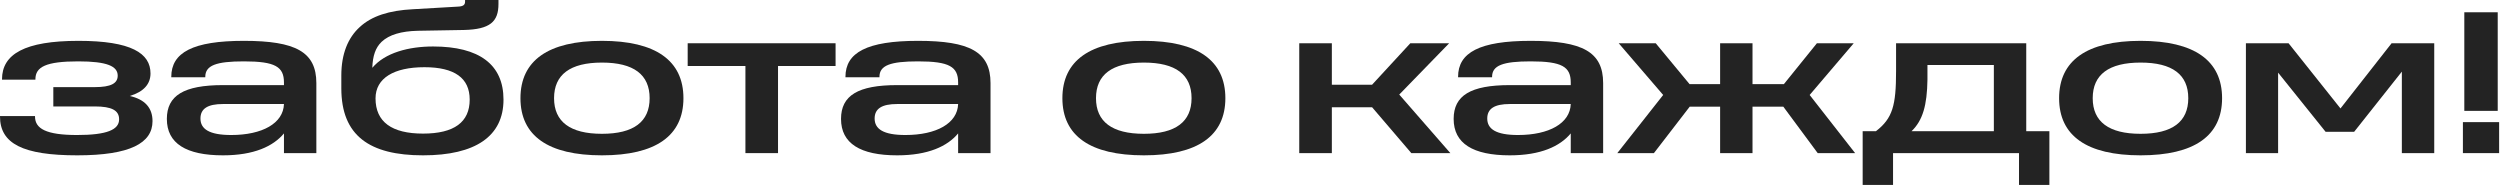 <svg width="497" height="37" viewBox="0 0 497 37" fill="none" xmlns="http://www.w3.org/2000/svg">
<path d="M489.906 22.04V2.44H496.546V22.04H489.906ZM496.826 24.28V30.44H489.626V24.28H496.826Z" fill="#232323"/>
<path d="M446.487 30.44V8.6H454.967L465.287 21.56L475.447 8.6H483.927V30.44H477.487V14.24L468.007 26.2H462.327L452.887 14.44V30.44H446.487Z" fill="#232323"/>
<path d="M425.55 30.88C414.87 30.88 409.35 27 409.35 19.52C409.35 12.04 414.87 8.12 425.55 8.12C436.23 8.12 441.75 12.04 441.75 19.52C441.75 27 436.23 30.88 425.55 30.88ZM425.55 26.6C431.87 26.6 435.03 24.2 435.03 19.52C435.03 14.84 431.87 12.44 425.55 12.44C419.23 12.44 416.03 14.84 416.03 19.52C416.03 24.2 419.23 26.6 425.55 26.6Z" fill="#232323"/>
<path d="M370.298 36.76V26.08H372.938C376.258 23.52 376.938 20.96 376.938 14.16V8.6H402.818V26.08H407.418V36.76H401.378V30.44H376.338V36.76H370.298ZM380.018 26.08H396.378V12.92H383.178V15.84C383.098 20.92 382.258 23.92 380.018 26.08Z" fill="#232323"/>
<path d="M361.359 30.44L354.519 21.2H348.399V30.44H341.959V21.2H335.919L328.799 30.44H321.519L330.639 18.88L321.799 8.6H329.159L335.879 16.72H341.959V8.6H348.399V16.72H354.639L361.199 8.6H368.519L359.759 18.88L368.799 30.44H361.359Z" fill="#232323"/>
<path d="M300.145 30.88C292.825 30.88 288.985 28.52 288.985 23.64C288.985 19 292.345 16.92 300.145 16.92H312.265V16.4C312.265 13.28 310.545 12.2 304.305 12.2C298.785 12.2 296.625 13 296.625 15.28V15.36H289.865V15.28C289.865 10.44 294.145 8.12 304.305 8.12C314.585 8.12 318.705 10.32 318.705 16.52V30.44H312.265V26.52C310.145 29.08 306.305 30.88 300.145 30.88ZM295.665 23.56C295.665 25.64 297.385 26.84 301.785 26.84C307.945 26.84 312.145 24.52 312.265 20.68H300.145C297.105 20.68 295.665 21.6 295.665 23.56Z" fill="#232323"/>
<path d="M280.571 30.44L272.771 21.32H264.771V30.44H258.291V8.6H264.771V16.84H272.771L280.371 8.6H288.091L278.171 18.8L288.331 30.44H280.571Z" fill="#232323"/>
<path d="M227.403 30.88C216.723 30.88 211.203 27 211.203 19.52C211.203 12.04 216.723 8.12 227.403 8.12C238.083 8.12 243.603 12.04 243.603 19.52C243.603 27 238.083 30.88 227.403 30.88ZM227.403 26.6C233.723 26.6 236.883 24.2 236.883 19.52C236.883 14.84 233.723 12.44 227.403 12.44C221.083 12.44 217.883 14.84 217.883 19.52C217.883 24.2 221.083 26.6 227.403 26.6Z" fill="#232323"/>
<path d="M178.356 30.88C171.036 30.88 167.196 28.52 167.196 23.64C167.196 19 170.556 16.92 178.356 16.92H190.476V16.4C190.476 13.28 188.756 12.2 182.516 12.2C176.996 12.2 174.836 13 174.836 15.28V15.36H168.076V15.28C168.076 10.44 172.356 8.12 182.516 8.12C192.796 8.12 196.916 10.32 196.916 16.52V30.44H190.476V26.52C188.356 29.08 184.516 30.88 178.356 30.88ZM173.876 23.56C173.876 25.64 175.596 26.84 179.996 26.84C186.156 26.84 190.356 24.52 190.476 20.68H178.356C175.316 20.68 173.876 21.6 173.876 23.56Z" fill="#232323"/>
<path d="M148.191 30.44V13.12H136.711V8.6H166.111V13.12H154.671V30.44H148.191Z" fill="#232323"/>
<path d="M119.667 30.88C108.987 30.88 103.467 27 103.467 19.52C103.467 12.04 108.987 8.12 119.667 8.12C130.347 8.12 135.867 12.04 135.867 19.52C135.867 27 130.347 30.88 119.667 30.88ZM119.667 26.6C125.987 26.6 129.147 24.2 129.147 19.52C129.147 14.84 125.987 12.44 119.667 12.44C113.347 12.44 110.147 14.84 110.147 19.52C110.147 24.2 113.347 26.6 119.667 26.6Z" fill="#232323"/>
<path d="M84.095 30.88C73.455 30.88 67.855 26.96 67.855 17.56V15C67.855 10.72 69.175 7.52 71.495 5.4C73.895 3.16 77.415 2.08 82.015 1.84L90.975 1.32C92.055 1.28 92.455 1 92.455 0.32V0H99.095V0.8C99.095 4.32 97.415 5.84 92.215 5.96L83.015 6.12C79.815 6.2 77.375 6.88 75.855 8.32C74.655 9.48 74.095 11.08 74.015 13.48C76.535 10.48 81.255 9.24 86.095 9.24C95.295 9.24 100.095 12.84 100.095 19.8C100.095 27.08 94.535 30.88 84.095 30.88ZM84.095 26.56C90.295 26.56 93.375 24.28 93.375 19.8C93.375 15.52 90.375 13.36 84.375 13.36C78.335 13.36 74.655 15.52 74.655 19.56C74.655 24.24 77.895 26.56 84.095 26.56Z" fill="#232323"/>
<path d="M44.331 30.88C37.011 30.88 33.171 28.52 33.171 23.64C33.171 19 36.531 16.92 44.331 16.92H56.451V16.4C56.451 13.28 54.731 12.2 48.491 12.2C42.971 12.2 40.811 13 40.811 15.28V15.36H34.051V15.28C34.051 10.44 38.331 8.12 48.491 8.12C58.771 8.12 62.891 10.32 62.891 16.52V30.44H56.451V26.52C54.331 29.08 50.491 30.88 44.331 30.88ZM39.851 23.56C39.851 25.64 41.571 26.84 45.971 26.84C52.131 26.84 56.331 24.52 56.451 20.68H44.331C41.291 20.68 39.851 21.6 39.851 23.56Z" fill="#232323"/>
<path d="M15.36 30.88C4.56 30.88 0 28.56 0 23.16V23.08H6.96V23.16C6.96 25.56 9.12 26.84 15.32 26.84C21.24 26.84 23.68 25.8 23.68 23.72C23.68 21.96 22.24 21.16 18.84 21.16H10.6V17.32H18.84C22.08 17.32 23.4 16.56 23.4 15.04C23.4 13.16 21.28 12.2 15.56 12.2C9.08 12.2 7.04 13.32 7.04 15.76V15.84H0.4V15.76C0.4 10.76 4.92 8.12 15.6 8.12C26.12 8.12 29.92 10.6 29.92 14.6C29.92 16.68 28.6 18.24 25.8 19.08C28.8 19.76 30.32 21.44 30.32 24.08C30.32 28.44 25.88 30.88 15.36 30.88Z" fill="#232323"/>
</svg>
